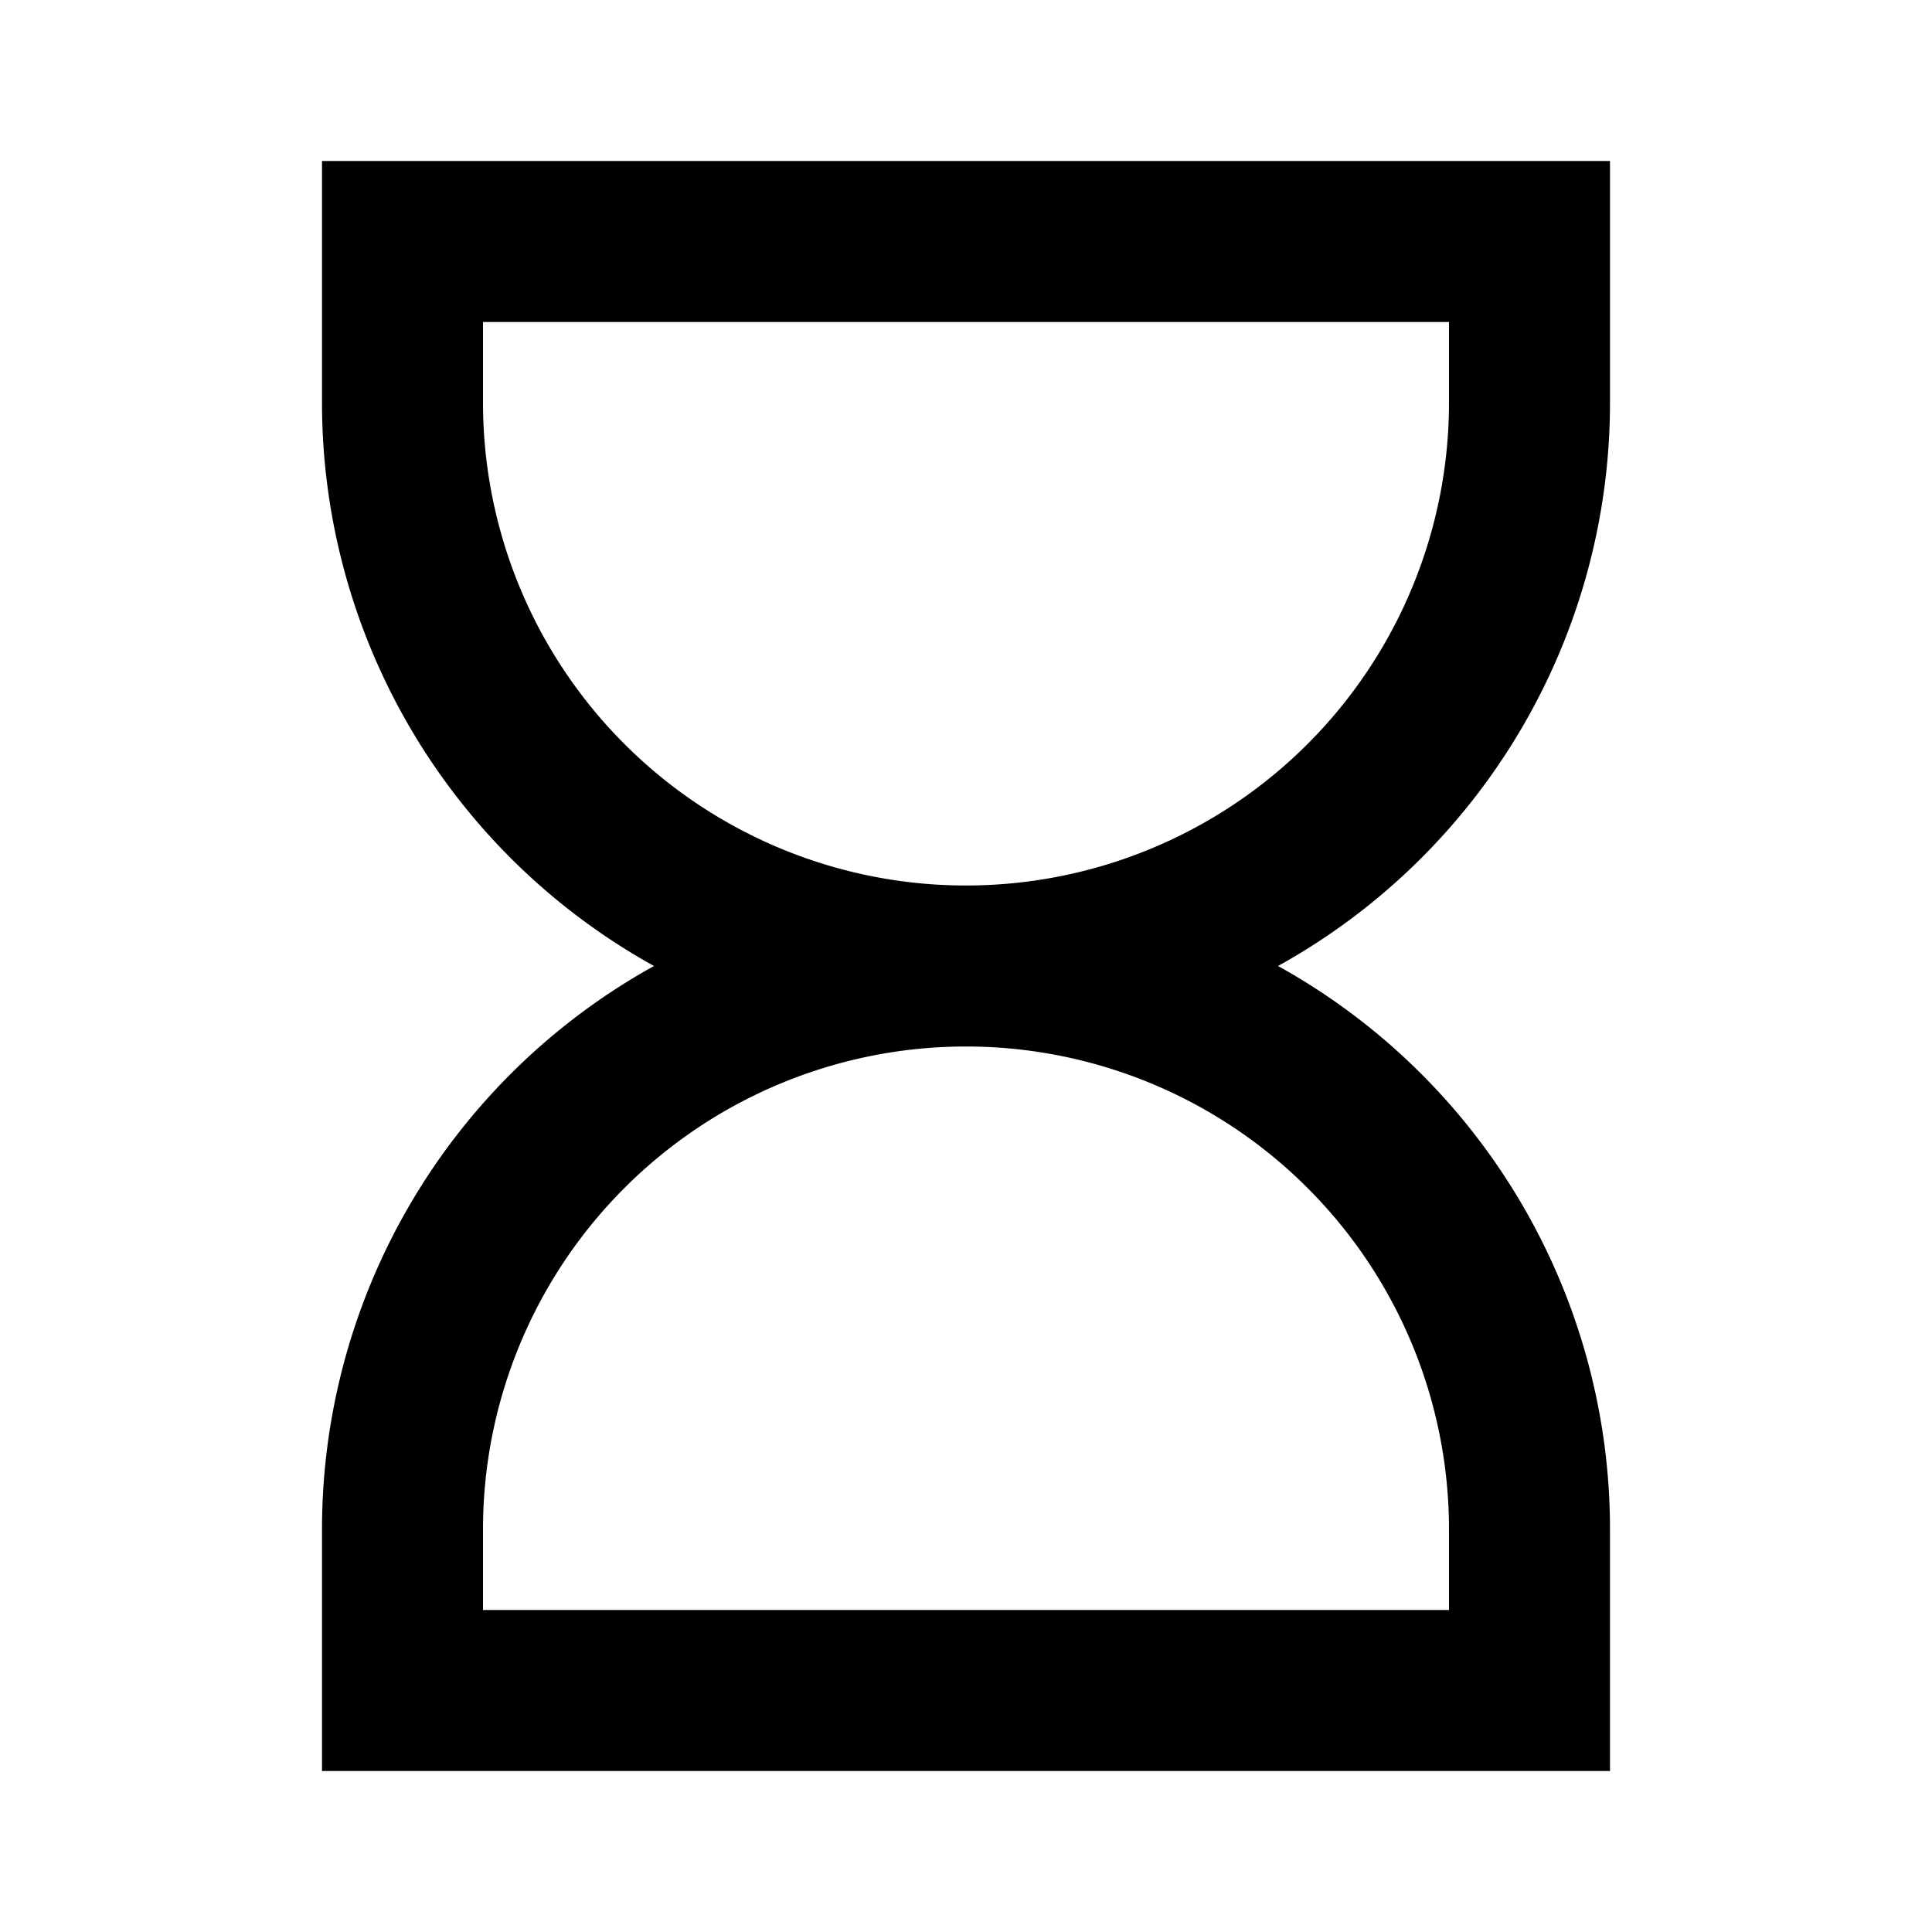 <svg xmlns="http://www.w3.org/2000/svg" width="1em" height="1em" viewBox="0 0 24 24"><path fill="currentColor" d="M4 2h16v3a8 8 0 0 1-4.124 7A8 8 0 0 1 20 19v3H4v-3a8 8 0 0 1 4.124-7A8 8 0 0 1 4 5zm8 11a6 6 0 0 0-6 6v1h12v-1a6 6 0 0 0-6-6M6 4v1a6 6 0 1 0 12 0V4z"/></svg>